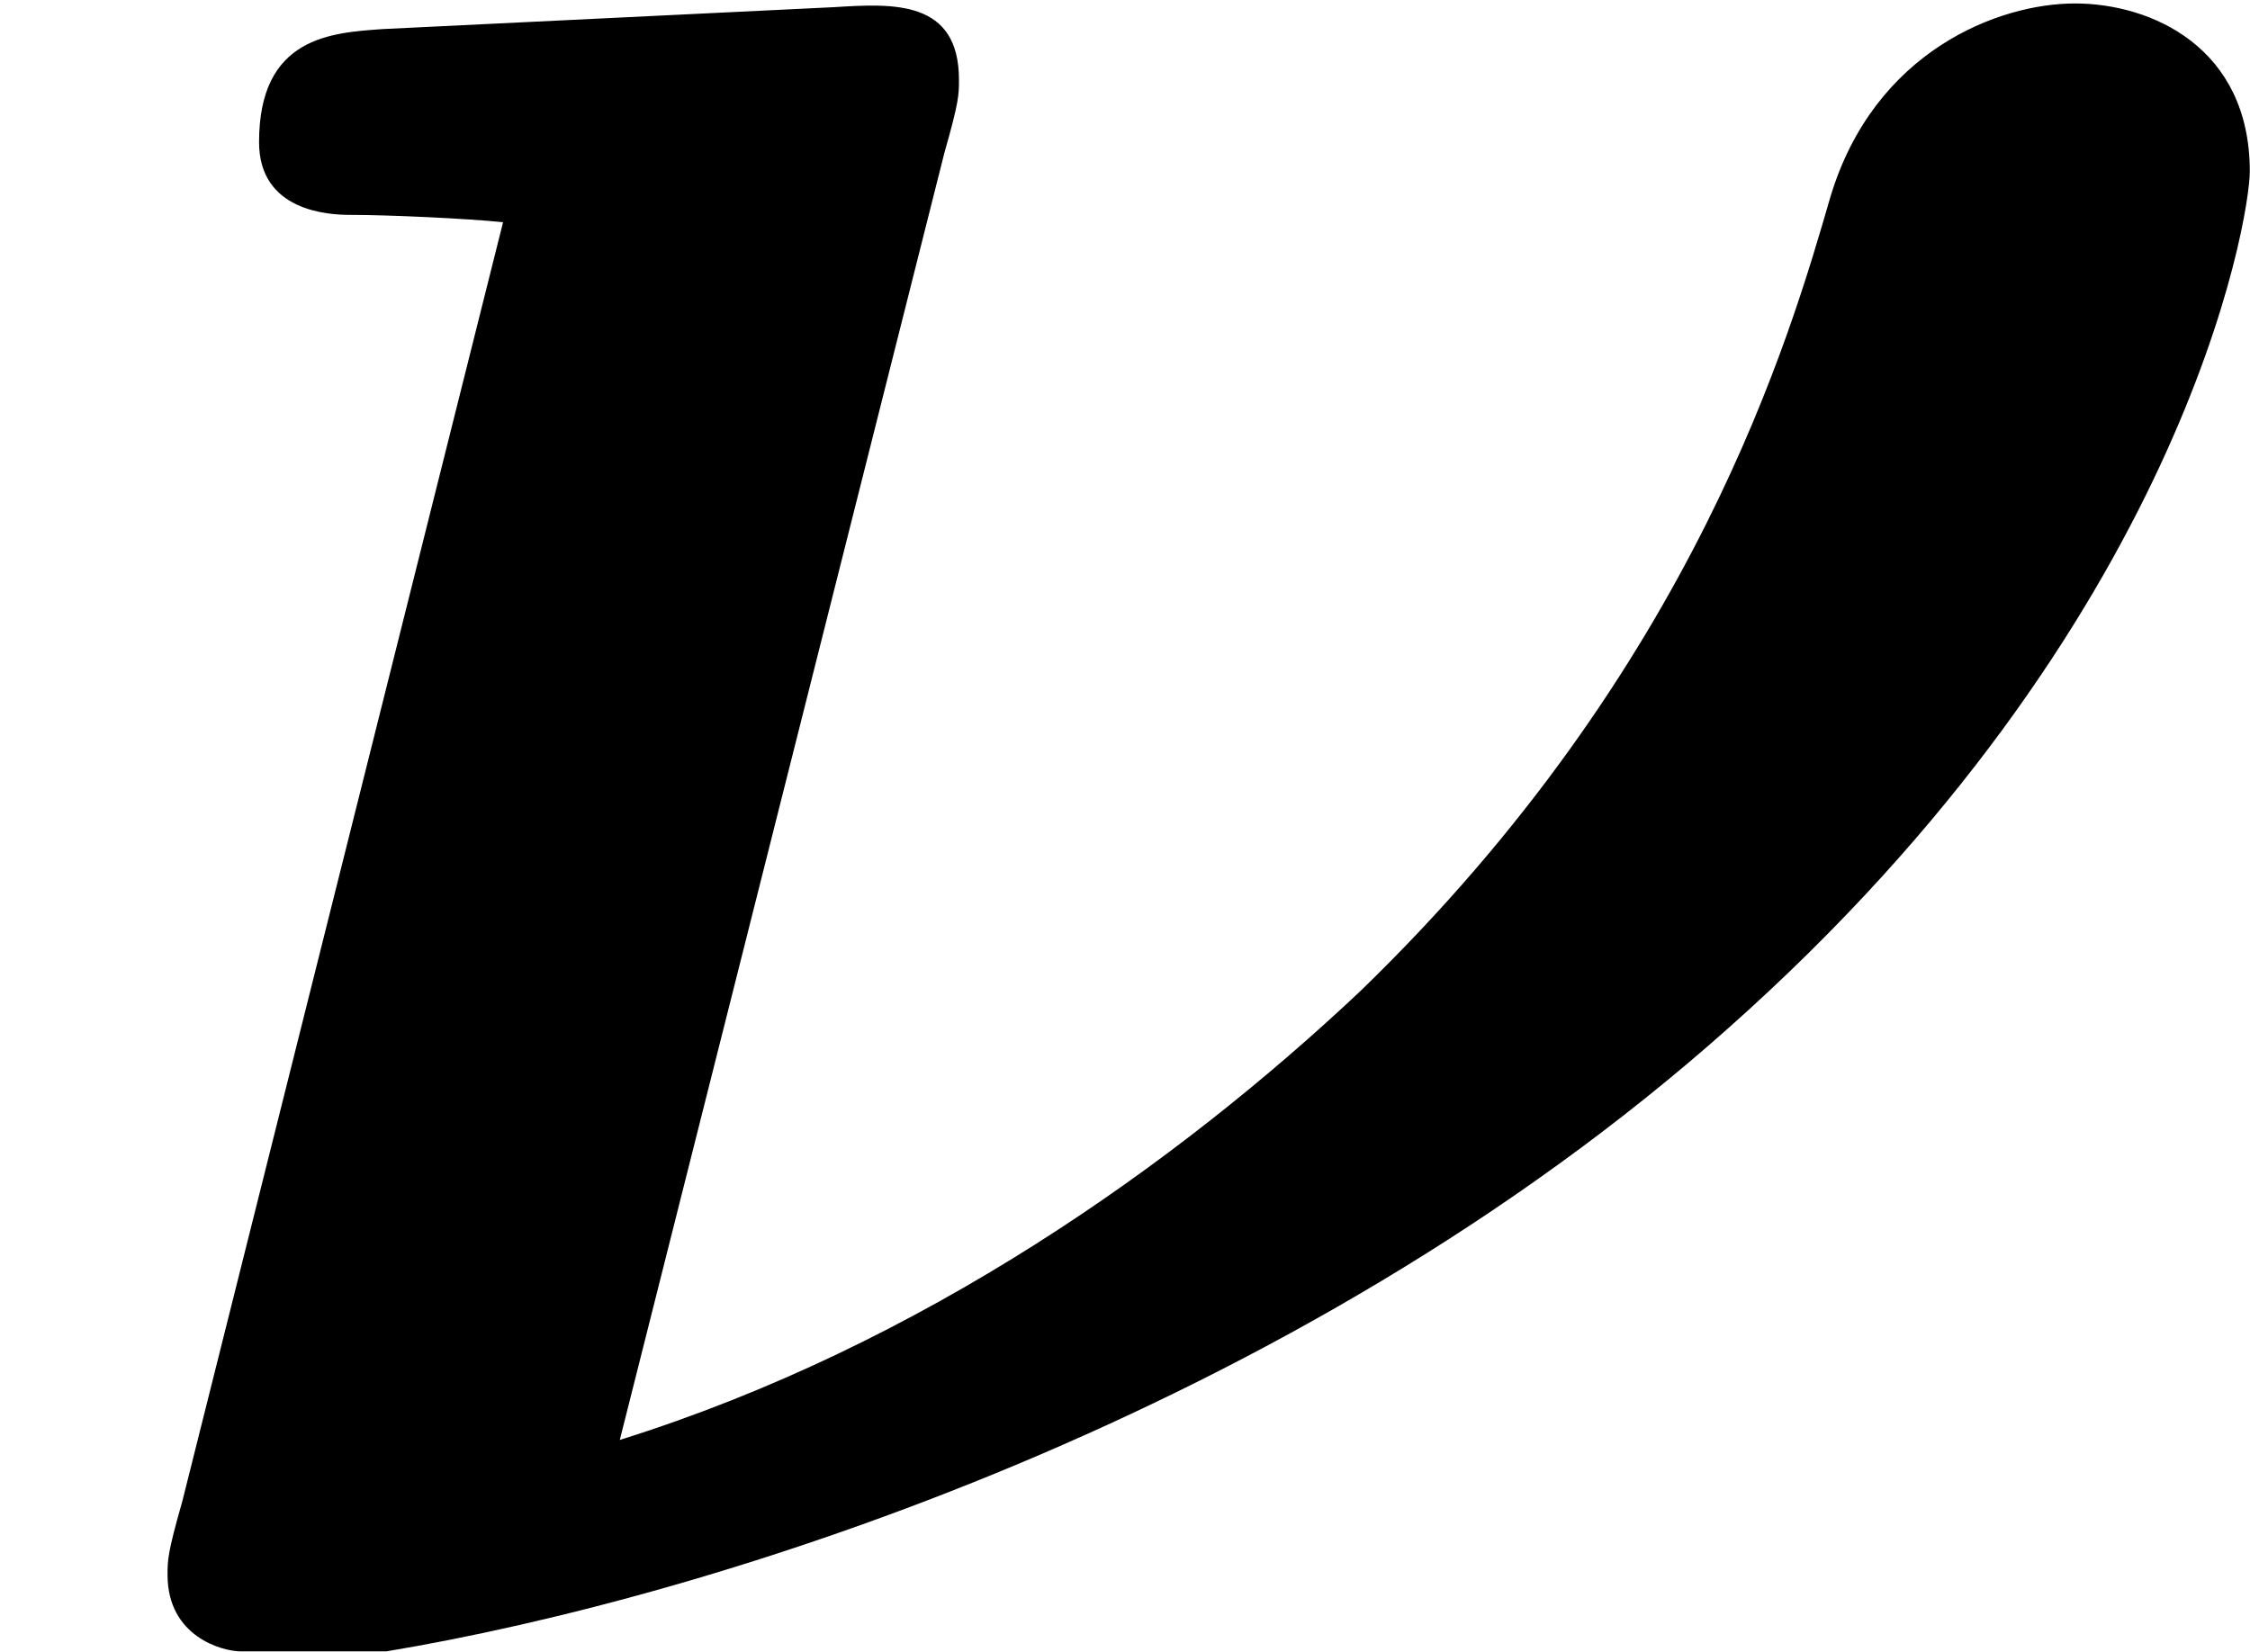 <?xml version='1.0' encoding='UTF-8'?>
<!-- This file was generated by dvisvgm 2.13.3 -->
<svg version='1.1' xmlns='http://www.w3.org/2000/svg' xmlns:xlink='http://www.w3.org/1999/xlink' width='11.065pt' height='8.124pt' viewBox='40.18 610.229 11.065 8.124'>
<defs>
<path id='g3-23' d='M2.322-3.685C2.358-3.811 2.358-3.829 2.358-3.865C2.358-4.062 2.197-4.053 2.053-4.044L.941-3.99C.816-3.981 .637-3.972 .637-3.712C.637-3.542 .807-3.533 .861-3.533C.959-3.533 1.148-3.524 1.237-3.515L.448-.368C.412-.242 .412-.224 .412-.188C.412-.036 .547 0 .592 0H.95C1.757-.134 3.183-.583 4.25-1.533C5.371-2.529 5.532-3.524 5.532-3.64C5.532-3.945 5.29-4.053 5.102-4.053S4.609-3.936 4.501-3.578C4.402-3.237 4.169-2.421 3.344-1.623C2.896-1.201 2.268-.753 1.524-.52L2.322-3.685Z'/>
</defs>
<g id='page53' transform='matrix(2 0 0 2 0 0)'>
<use x='20.09' y='309.176' xlink:href='#g3-23'/>
</g>
</svg>